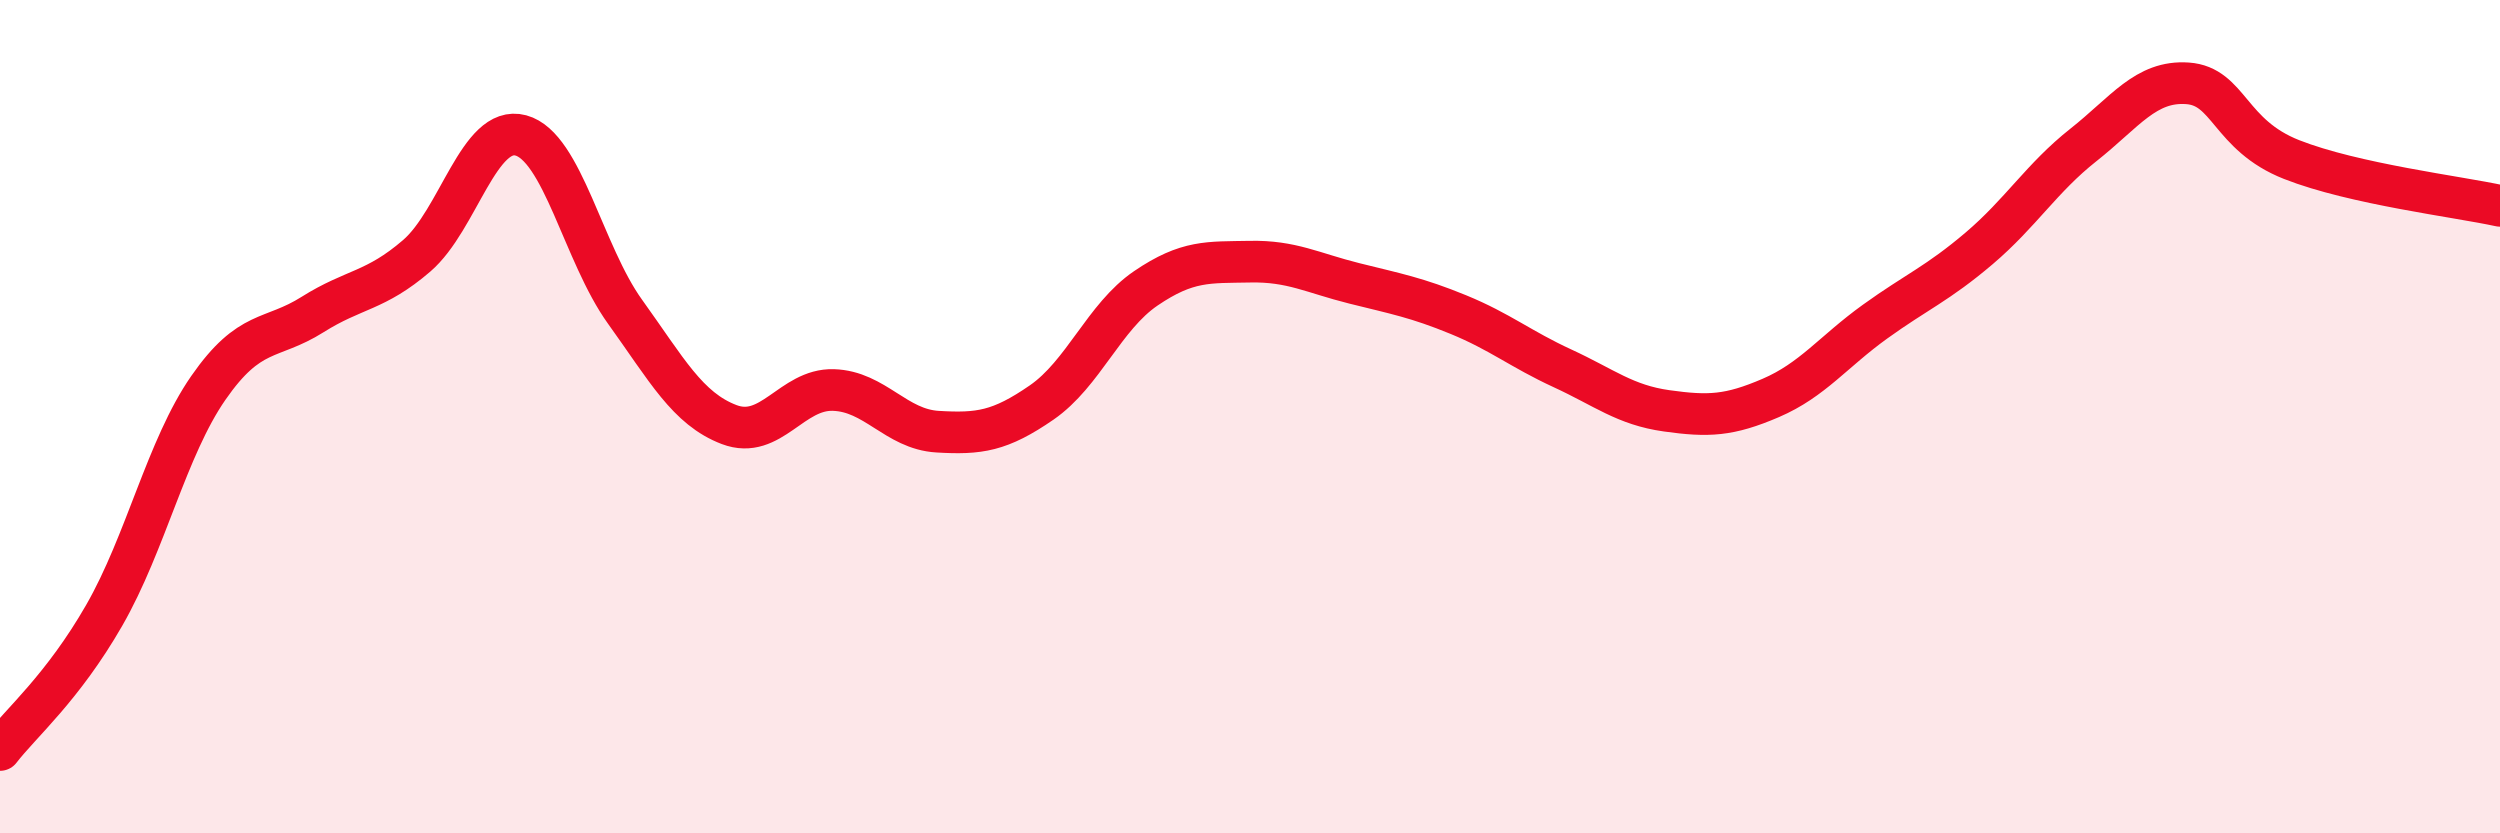 
    <svg width="60" height="20" viewBox="0 0 60 20" xmlns="http://www.w3.org/2000/svg">
      <path
        d="M 0,18 C 0.5,17.35 1.5,16.51 2.5,14.77 C 3.5,13.03 4,10.75 5,9.31 C 6,7.87 6.5,8.18 7.5,7.55 C 8.5,6.92 9,7 10,6.14 C 11,5.28 11.5,2.98 12.5,3.25 C 13.5,3.52 14,6.09 15,7.48 C 16,8.87 16.5,9.81 17.5,10.19 C 18.5,10.57 19,9.33 20,9.36 C 21,9.39 21.5,10.3 22.5,10.36 C 23.5,10.42 24,10.35 25,9.66 C 26,8.97 26.5,7.6 27.5,6.92 C 28.5,6.24 29,6.3 30,6.28 C 31,6.26 31.5,6.55 32.5,6.8 C 33.5,7.05 34,7.14 35,7.55 C 36,7.96 36.5,8.38 37.5,8.84 C 38.5,9.3 39,9.72 40,9.86 C 41,10 41.5,9.98 42.5,9.55 C 43.5,9.12 44,8.44 45,7.72 C 46,7 46.5,6.81 47.5,5.96 C 48.5,5.11 49,4.27 50,3.48 C 51,2.69 51.5,1.93 52.5,2 C 53.5,2.07 53.5,3.24 55,3.83 C 56.5,4.42 59,4.72 60,4.94L60 20L0 20Z"
        fill="#EB0A25"
        opacity="0.1"
        stroke-linecap="round"
        stroke-linejoin="round"
      />
      <path
        d="M 0,18 C 0.5,17.35 1.5,16.51 2.5,14.77 C 3.5,13.03 4,10.75 5,9.31 C 6,7.87 6.5,8.18 7.5,7.55 C 8.5,6.92 9,7 10,6.14 C 11,5.28 11.5,2.98 12.5,3.25 C 13.5,3.52 14,6.09 15,7.48 C 16,8.87 16.5,9.81 17.5,10.19 C 18.5,10.57 19,9.33 20,9.36 C 21,9.39 21.5,10.3 22.5,10.36 C 23.5,10.42 24,10.35 25,9.66 C 26,8.97 26.5,7.6 27.5,6.92 C 28.5,6.24 29,6.3 30,6.28 C 31,6.26 31.5,6.55 32.5,6.8 C 33.5,7.05 34,7.14 35,7.55 C 36,7.96 36.5,8.38 37.5,8.84 C 38.5,9.3 39,9.72 40,9.86 C 41,10 41.5,9.98 42.5,9.55 C 43.5,9.12 44,8.44 45,7.72 C 46,7 46.5,6.81 47.5,5.96 C 48.5,5.11 49,4.27 50,3.48 C 51,2.69 51.5,1.93 52.5,2 C 53.5,2.07 53.5,3.24 55,3.83 C 56.5,4.42 59,4.72 60,4.94"
        stroke="#EB0A25"
        stroke-width="1"
        fill="none"
        stroke-linecap="round"
        stroke-linejoin="round"
      />
    </svg>
  